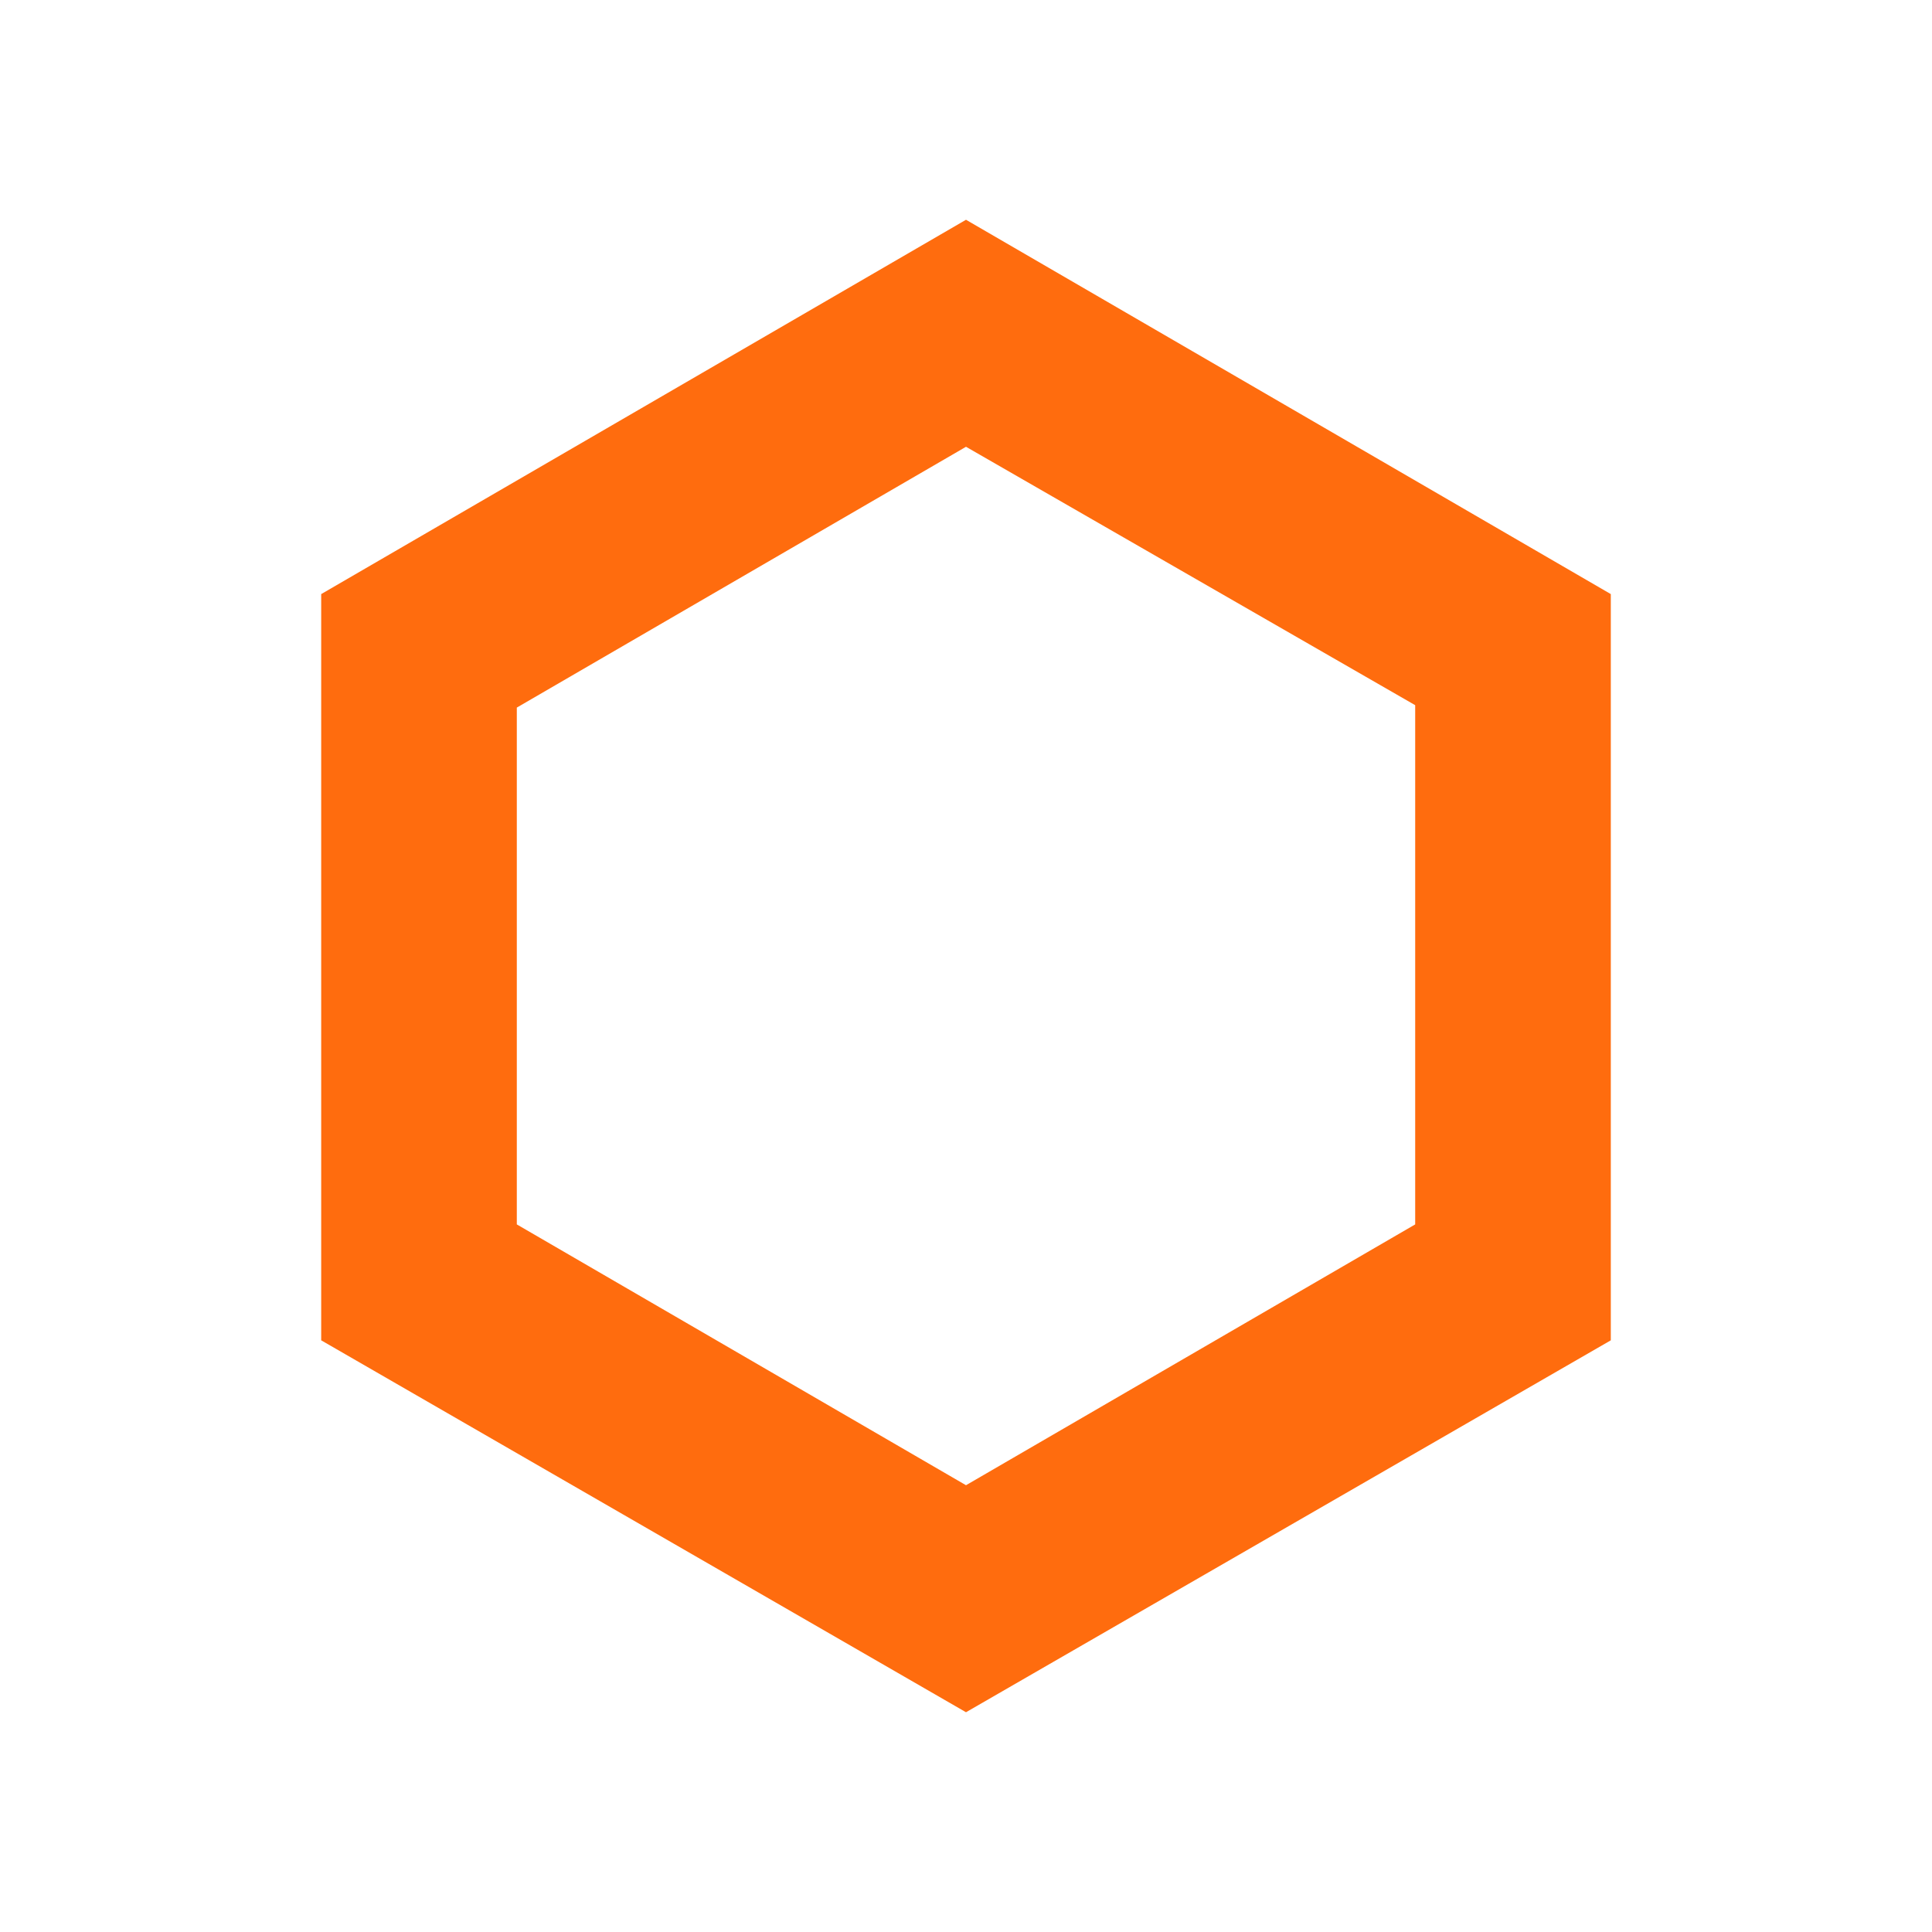 <?xml version="1.0" encoding="utf-8"?>
<!-- Generator: Adobe Illustrator 21.0.0, SVG Export Plug-In . SVG Version: 6.00 Build 0)  -->
<svg version="1.1" id="about" xmlns="http://www.w3.org/2000/svg" xmlns:xlink="http://www.w3.org/1999/xlink" x="0px" y="0px"
	 viewBox="0 0 80 80" style="enable-background:new 0 0 80 80;" xml:space="preserve">
<style type="text/css">
	.st0{opacity:0;fill:#FFFFFF;}
	.st1{fill:#ff6c0e;}
</style>
<rect class="st0" width="80" height="80"/>
<g>
	<path class="st1" d="M40,18.5l18.6,10.7v21.5L40,61.5L21.4,50.7V29.3L40,18.5 M40,9.1L13.3,24.6v30.9L40,70.9l26.7-15.4V24.6
		L40,9.1L40,9.1z"/>
</g>
</svg>
